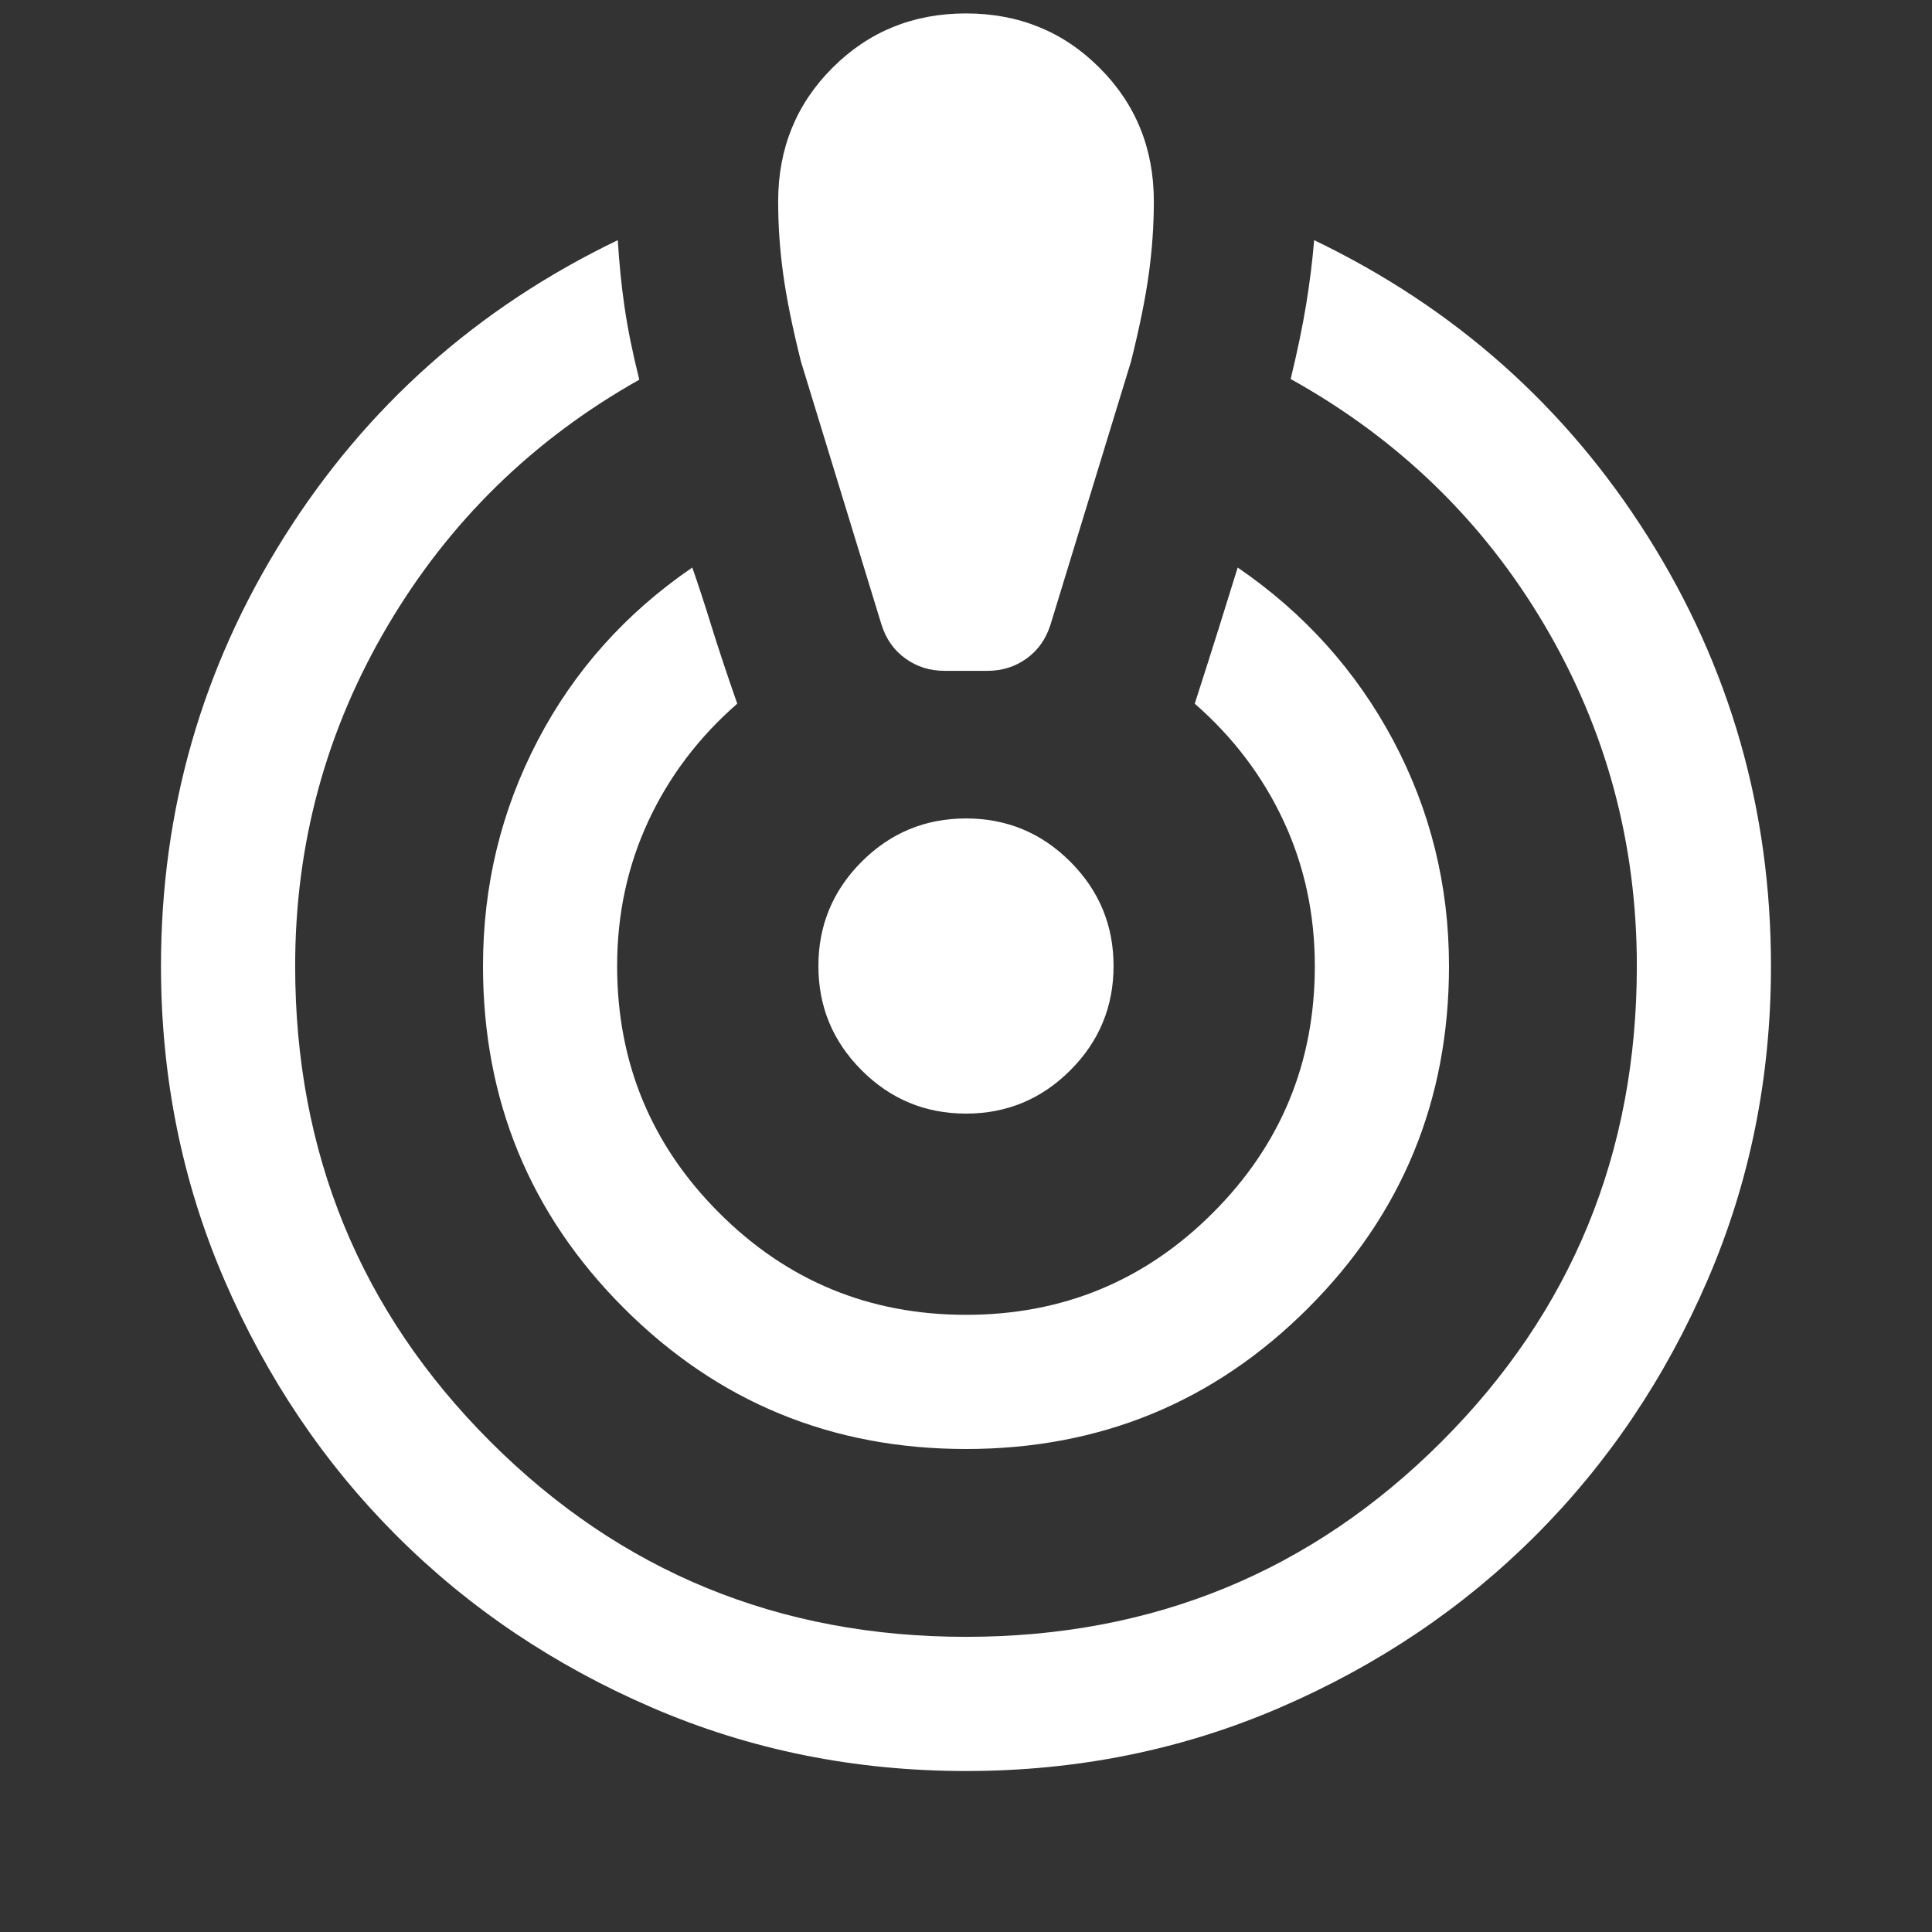 <svg width="40" height="40" viewBox="0 0 40 40" fill="none" xmlns="http://www.w3.org/2000/svg">
<rect x="0" y="0" width="40" height="40" fill="#333333" stroke="none"/>
<path d="M20 36.667C17.694 36.667 15.527 36.229 13.5 35.354C11.472 34.479 9.708 33.292 8.208 31.792C6.708 30.292 5.521 28.528 4.646 26.5C3.771 24.472 3.333 22.306 3.333 20C3.333 16.778 4.183 13.817 5.882 11.118C7.581 8.419 9.884 6.37 12.791 4.972C12.819 5.444 12.865 5.905 12.93 6.354C12.995 6.803 13.097 7.306 13.236 7.861C11.032 9.102 9.294 10.803 8.021 12.965C6.747 15.127 6.111 17.472 6.111 20C6.111 23.87 7.458 27.153 10.152 29.847C12.847 32.542 16.129 33.889 20 33.889C23.87 33.889 27.152 32.542 29.847 29.847C32.541 27.153 33.889 23.87 33.889 20C33.889 17.454 33.252 15.102 31.979 12.944C30.706 10.787 28.953 9.088 26.722 7.847C26.861 7.273 26.967 6.762 27.041 6.313C27.115 5.863 27.171 5.417 27.208 4.972C30.115 6.37 32.419 8.417 34.118 11.111C35.817 13.806 36.666 16.769 36.666 20C36.666 22.306 36.229 24.472 35.354 26.5C34.479 28.528 33.291 30.292 31.791 31.792C30.291 33.292 28.527 34.479 26.5 35.354C24.472 36.229 22.305 36.667 20 36.667ZM20 30C17.222 30 14.861 29.028 12.916 27.083C10.972 25.139 10 22.778 10 20C10 18.333 10.377 16.778 11.132 15.333C11.886 13.889 12.953 12.694 14.333 11.75C14.453 12.093 14.583 12.489 14.722 12.938C14.861 13.387 15.041 13.931 15.264 14.569C14.467 15.264 13.854 16.074 13.423 17C12.993 17.926 12.777 18.926 12.777 20C12.777 22 13.481 23.704 14.889 25.111C16.296 26.519 18 27.222 20 27.222C22 27.222 23.703 26.519 25.111 25.111C26.518 23.704 27.222 22 27.222 20C27.222 18.926 27.007 17.926 26.576 17C26.145 16.074 25.532 15.264 24.736 14.569C24.921 13.995 25.085 13.479 25.229 13.021C25.372 12.562 25.504 12.139 25.625 11.75C27.004 12.694 28.078 13.889 28.847 15.333C29.615 16.778 30 18.333 30 20C30 22.778 29.027 25.139 27.083 27.083C25.139 29.028 22.777 30 20 30ZM19.555 13.889C19.25 13.889 18.979 13.803 18.743 13.632C18.507 13.461 18.342 13.227 18.25 12.931L16.583 7.486C16.407 6.782 16.284 6.178 16.215 5.674C16.145 5.169 16.111 4.667 16.111 4.167C16.111 3.074 16.486 2.153 17.236 1.403C17.986 0.653 18.907 0.278 20 0.278C21.092 0.278 22.014 0.653 22.764 1.403C23.514 2.153 23.889 3.074 23.889 4.167C23.889 4.667 23.854 5.169 23.784 5.674C23.715 6.178 23.592 6.782 23.416 7.486L21.75 12.931C21.657 13.227 21.493 13.461 21.257 13.632C21.02 13.803 20.75 13.889 20.444 13.889H19.555ZM20 23.056C19.157 23.056 18.437 22.757 17.84 22.16C17.243 21.562 16.944 20.843 16.944 20C16.944 19.157 17.243 18.438 17.84 17.84C18.437 17.243 19.157 16.945 20 16.945C20.842 16.945 21.562 17.243 22.159 17.84C22.757 18.438 23.055 19.157 23.055 20C23.055 20.843 22.757 21.562 22.159 22.16C21.562 22.757 20.842 23.056 20 23.056Z" fill="white"/>
</svg>
